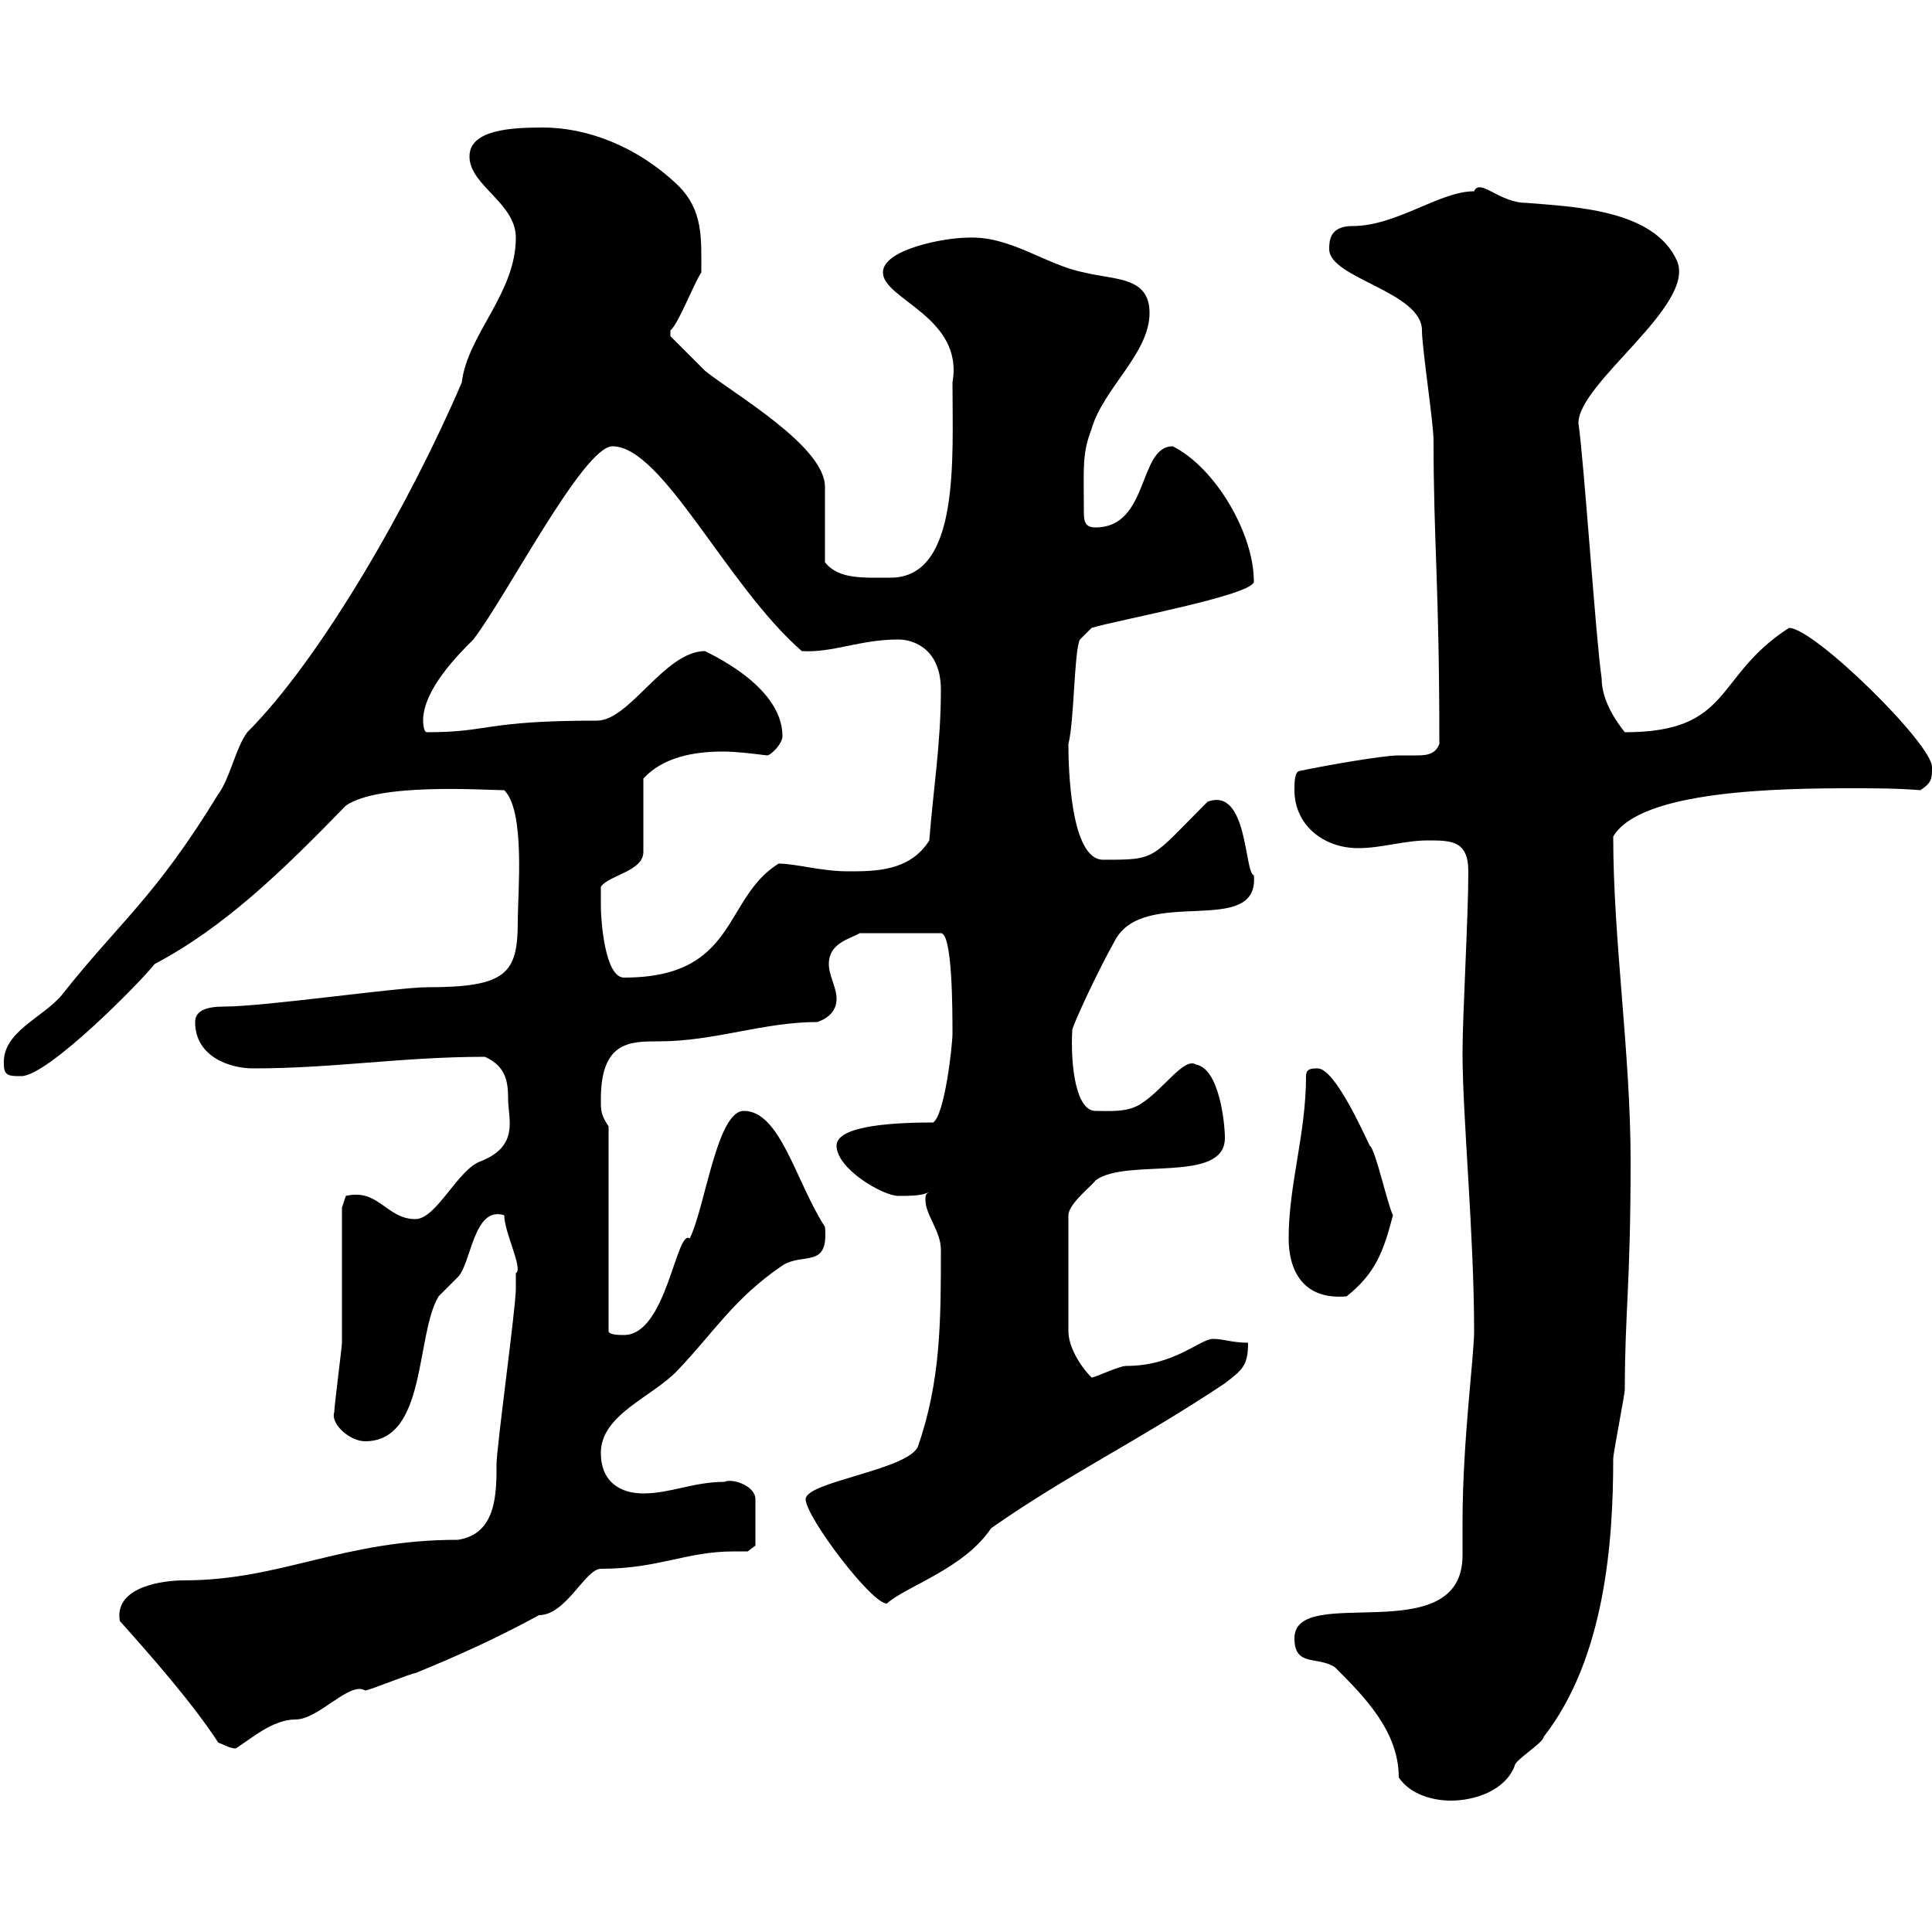 <svg xmlns="http://www.w3.org/2000/svg" xmlns:xlink="http://www.w3.org/1999/xlink" width="300" height="300"><path d="M217.20 276C219 278.70 222.60 279.60 225.30 279.60C228.90 279.60 233.70 278.10 235.20 274.20C235.20 273.30 239.70 270.60 239.70 269.70C249.30 257.40 250.50 239.10 250.50 226.50C250.50 225.60 252.30 216.60 252.30 215.70C252.30 204 253.20 199.50 253.20 180.30C253.20 163.50 250.50 146.10 250.50 129.90C254.70 122.70 276.30 122.40 287.70 122.40C291 122.40 294.60 122.40 298.20 122.70C300 121.50 300 120.90 300 119.10C300 115.50 281.70 97.50 277.80 97.50C266.10 105 269.10 113.70 252.30 113.70C251.10 112.20 248.70 108.90 248.70 105.30C247.80 99.30 246 72 245.10 65.70C245.10 59.40 263.40 47.40 260.40 40.50C256.80 32.40 243.90 32.10 237 31.50C232.80 31.50 229.80 27.60 228.90 29.70C223.50 29.70 216.90 35.10 210 35.10C206.40 35.10 206.40 37.50 206.40 38.70C206.40 43.20 220.80 45.30 220.80 51.30C220.80 54 222.60 65.70 222.60 68.40C222.60 84.30 223.50 90.60 223.50 115.50C222.90 117.30 221.10 117.30 219.90 117.30C218.70 117.30 218.10 117.30 217.20 117.30C214.50 117.30 204.60 119.10 201.90 119.70C201 119.70 201 121.50 201 122.70C201 128.10 205.50 131.70 210.90 131.70C214.50 131.70 218.10 130.50 221.70 130.50C225.30 130.50 228 130.50 228 135.30C228 142.50 227.10 157.50 227.10 163.50C227.10 173.40 228.90 191.70 228.90 206.70C228.90 210.60 227.10 223.80 227.10 236.40C227.10 237.90 227.10 239.70 227.10 241.50C227.10 256.50 201 245.70 201 254.40C201 258.90 204.60 257.10 207.30 258.90C211.80 263.40 217.20 268.80 217.20 276ZM33.90 270.60C34.80 270.90 35.70 271.50 36.60 271.50C39 270 42.30 267 45.90 267C49.50 267 54.30 261 56.70 262.50C57.30 262.50 63.90 259.80 64.50 259.80C71.10 257.10 77.10 254.40 83.70 250.80C87.90 250.80 90.90 243.60 93.30 243.60C102.30 243.60 106.50 240.90 114 240.90C114.60 240.90 115.50 240.90 116.10 240.90L117.30 240L117.30 232.80C117.30 230.70 113.70 229.50 112.50 230.10C107.70 230.10 104.10 231.90 99.90 231.90C96.30 231.90 93.30 230.10 93.30 225.60C93.30 219.60 101.40 216.90 105.30 212.70C111 206.70 114 201.60 121.50 196.50C124.80 194.40 128.70 197.10 128.10 190.50C123.60 183.60 121.20 172.50 115.50 172.50C111.30 172.50 109.50 187.50 107.10 192.30C105 190.80 103.50 207.30 96.90 207.30C96.30 207.30 94.50 207.30 94.50 206.70L94.50 174.90C93.30 173.10 93.30 172.50 93.30 170.70C93.30 161.70 97.80 161.70 102.30 161.70C111 161.70 118.50 158.70 126.90 158.70C128.70 158.10 129.90 156.90 129.90 155.10C129.90 153.30 128.70 151.50 128.70 149.70C128.70 146.40 132 145.80 133.50 144.90L146.10 144.90C147.90 144.90 147.90 156.90 147.90 160.50C147.90 162.30 146.70 173.10 144.90 174.30C139.80 174.30 129.90 174.60 129.90 177.90C129.90 181.50 137.10 185.70 139.50 185.70C141.30 185.70 143.10 185.70 144.30 185.10C143.70 185.40 143.70 185.70 143.70 186.30C143.70 188.70 146.10 191.10 146.10 194.10C146.10 204.90 146.10 214.50 142.50 224.70C140.70 228.30 125.10 230.10 125.10 232.80C125.10 235.50 135.30 249 137.70 249C140.70 246.30 149.70 243.60 153.90 237.30C165.90 228.90 176.70 223.80 190.20 214.80C192.90 212.70 193.80 212.10 193.80 208.50C191.40 208.50 189.90 207.90 188.40 207.90C186.30 207.90 182.40 212.10 174.90 212.10C173.70 212.10 170.10 213.90 169.50 213.90C167.70 212.10 165.90 209.10 165.90 206.70L165.90 188.70C165.90 186.90 169.80 183.90 170.10 183.30C174.90 179.70 190.20 183.90 190.20 176.70C190.20 174.30 189.30 165.90 185.70 165.30C183.90 164.10 180.60 169.20 177.30 171.30C175.20 172.80 172.20 172.50 170.10 172.50C167.10 172.50 166.20 165.60 166.50 159.90C166.80 158.70 170.40 150.90 173.10 146.10C177.60 137.40 195.60 145.80 194.70 135.90C193.20 135.60 193.80 122.10 187.50 124.50C178.50 133.50 179.70 133.50 171.30 133.50C166.20 133.50 165.90 119.10 165.90 115.50C166.80 112.20 166.80 100.80 167.70 99.30L169.50 97.50C173.40 96.30 194.70 92.40 194.70 90.30C194.70 82.80 188.70 72.60 182.10 69.30C176.70 69.30 178.50 81.90 170.10 81.90C168.30 81.90 168.30 80.70 168.30 79.20C168.30 72.60 168 70.50 169.50 66.60C171.30 60.30 178.50 54.90 178.50 48.60C178.50 42.90 173.10 43.50 168.30 42.30C162.30 41.10 156.90 36.60 150.30 36.90C146.70 36.90 137.10 38.70 137.10 42.30C137.10 46.50 149.70 49.20 147.90 59.40C147.90 71.10 149.10 89.70 138.30 89.70C134.10 89.70 130.20 90 128.10 87.30C128.10 85.50 128.10 77.40 128.10 75.60C128.10 69.30 114 61.20 109.50 57.60C107.70 55.80 104.10 52.20 104.10 52.20L104.10 51.30C105.30 50.40 107.70 44.10 108.90 42.30C108.90 36.90 109.20 32.70 105.30 28.80C98.70 22.50 90.90 19.80 84.30 19.80C79.50 19.80 72.90 20.10 72.90 24.30C72.90 28.80 80.10 31.50 80.10 36.90C80.10 45.60 72.60 51.90 71.70 59.40C63.60 78.30 49.80 102.30 38.40 113.70C36.60 116.10 35.70 120.90 33.90 123.30C24 139.50 18.60 143.10 9.60 154.50C6.60 158.10 0.30 160.20 0.60 165.30C0.60 167.10 1.50 167.10 3.30 167.10C7.50 167.10 22.20 152.10 24 149.70C34.80 144 43.80 135.30 53.70 125.10C58.80 121.50 75.30 122.70 78.30 122.70C81.60 126 80.40 138.60 80.40 143.10C80.40 151.20 78.60 153.30 66.30 153.30C61.80 153.30 41.10 156.30 34.80 156.30C32.10 156.30 30.30 156.90 30.30 158.70C30.30 164.10 35.70 165.90 39.30 165.90C51.90 165.90 62.40 164.10 75.30 164.10C78.60 165.60 78.90 168 78.90 170.70C78.90 173.70 80.70 177.90 74.70 180.30C71.10 181.50 67.80 189.30 64.50 189.30C60 189.30 58.80 184.50 53.70 185.70C53.70 185.70 53.10 187.50 53.10 187.50C53.10 190.50 53.10 205.50 53.10 208.50C53.10 209.10 51.90 218.40 51.90 219.30C51.30 221.10 54.30 223.80 56.70 223.80C66.30 223.80 64.50 207.30 68.10 201.30C68.10 201.30 71.10 198.30 71.10 198.30C73.20 196.20 73.50 187.20 78.30 188.70C78.30 191.40 81.30 197.10 80.10 197.70C80.10 198.30 80.10 200.10 80.10 200.10C80.10 203.10 77.10 224.70 77.10 227.40C77.10 231.90 77.10 238.20 71.10 239.10C53.10 239.10 43.80 245.40 28.50 245.40C25.50 245.40 17.70 246.30 18.60 251.70C23.70 257.40 30 264.60 33.90 270.60ZM200.10 192.30C200.10 197.10 202.20 201.90 209.10 201.30C213.60 197.70 214.80 194.40 216.30 188.70C215.40 186.90 213.60 178.50 212.70 177.90C211.80 176.10 207.30 165.90 204.60 165.90C203.70 165.90 202.80 165.90 202.80 167.10C202.80 176.10 200.10 183.90 200.10 192.30ZM93.30 140.70C93.30 140.70 93.30 138.90 93.30 137.70C94.50 135.90 99.90 135.30 99.90 132.30L99.90 120.90C102.90 117.60 107.70 116.70 112.20 116.70C114.30 116.70 116.70 117 119.10 117.30C119.70 117.30 121.50 115.50 121.50 114.30C121.50 106.20 109.20 101.10 109.50 101.10C103.20 101.10 97.80 111.90 92.70 111.90C75 111.90 76.20 113.70 66.30 113.70C65.70 113.70 65.70 111.90 65.70 111.90C65.70 107.10 71.10 101.70 73.50 99.30C78.60 92.70 90.60 69.30 95.10 69.30C102.90 69.30 112.80 90.90 124.50 101.10C129.30 101.40 133.50 99.30 139.50 99.30C141.90 99.30 146.10 100.80 146.10 107.10C146.10 115.50 144.90 122.70 144.30 130.50C141.30 135.30 135.90 135.30 131.70 135.30C127.50 135.30 123.60 134.10 120.90 134.10C112.20 139.50 114.60 151.80 96.90 151.80C93.90 151.80 93.30 142.80 93.30 140.70Z"/></svg>